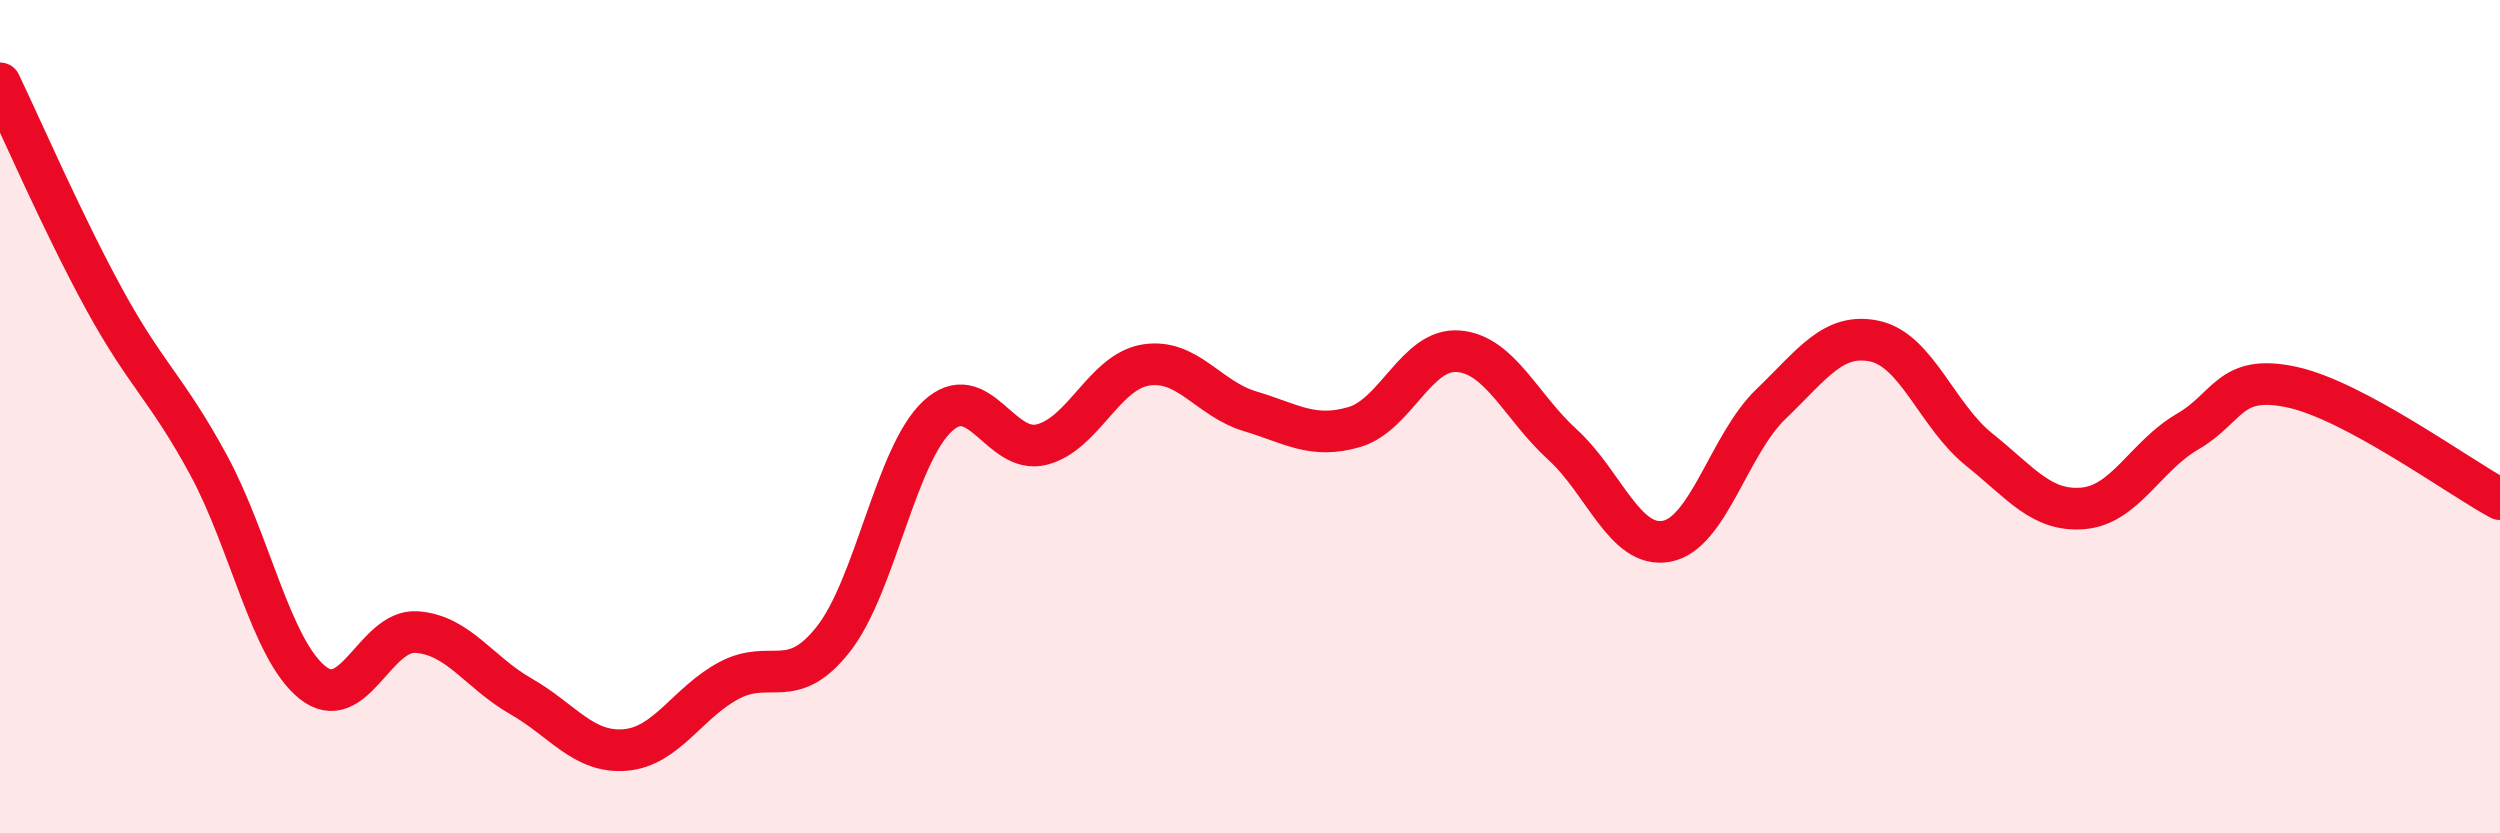 
    <svg width="60" height="20" viewBox="0 0 60 20" xmlns="http://www.w3.org/2000/svg">
      <path
        d="M 0,2 C 0.5,3.04 1.5,5.35 2.5,7.18 C 3.5,9.01 4,9.31 5,11.15 C 6,12.99 6.5,15.58 7.5,16.38 C 8.5,17.18 9,15.1 10,15.17 C 11,15.24 11.5,16.14 12.5,16.71 C 13.5,17.28 14,18.08 15,18 C 16,17.92 16.5,16.86 17.5,16.33 C 18.5,15.8 19,16.61 20,15.34 C 21,14.07 21.5,10.92 22.5,9.99 C 23.5,9.06 24,10.92 25,10.67 C 26,10.42 26.5,8.92 27.5,8.76 C 28.5,8.6 29,9.57 30,9.87 C 31,10.17 31.5,10.54 32.5,10.25 C 33.5,9.96 34,8.35 35,8.43 C 36,8.51 36.5,9.76 37.5,10.67 C 38.5,11.58 39,13.18 40,12.99 C 41,12.8 41.5,10.66 42.5,9.7 C 43.5,8.74 44,7.97 45,8.19 C 46,8.41 46.5,9.99 47.5,10.79 C 48.5,11.59 49,12.29 50,12.2 C 51,12.11 51.5,10.94 52.5,10.36 C 53.5,9.78 53.5,8.97 55,9.29 C 56.5,9.61 59,11.44 60,11.98L60 20L0 20Z"
        fill="#EB0A25"
        opacity="0.1"
        stroke-linecap="round"
        stroke-linejoin="round"
      />
      <path
        d="M 0,2 C 0.5,3.04 1.5,5.35 2.5,7.18 C 3.5,9.01 4,9.31 5,11.15 C 6,12.99 6.5,15.58 7.5,16.38 C 8.5,17.18 9,15.1 10,15.17 C 11,15.24 11.5,16.14 12.5,16.71 C 13.5,17.28 14,18.08 15,18 C 16,17.92 16.5,16.86 17.5,16.33 C 18.5,15.8 19,16.61 20,15.34 C 21,14.07 21.5,10.92 22.5,9.99 C 23.5,9.06 24,10.92 25,10.67 C 26,10.42 26.5,8.92 27.5,8.76 C 28.5,8.6 29,9.57 30,9.87 C 31,10.17 31.5,10.54 32.5,10.25 C 33.5,9.96 34,8.35 35,8.43 C 36,8.51 36.5,9.76 37.5,10.67 C 38.5,11.58 39,13.18 40,12.99 C 41,12.8 41.5,10.66 42.5,9.7 C 43.5,8.74 44,7.97 45,8.19 C 46,8.41 46.5,9.99 47.5,10.79 C 48.5,11.59 49,12.29 50,12.2 C 51,12.11 51.5,10.94 52.5,10.36 C 53.5,9.78 53.5,8.97 55,9.29 C 56.5,9.61 59,11.44 60,11.98"
        stroke="#EB0A25"
        stroke-width="1"
        fill="none"
        stroke-linecap="round"
        stroke-linejoin="round"
      />
    </svg>
  